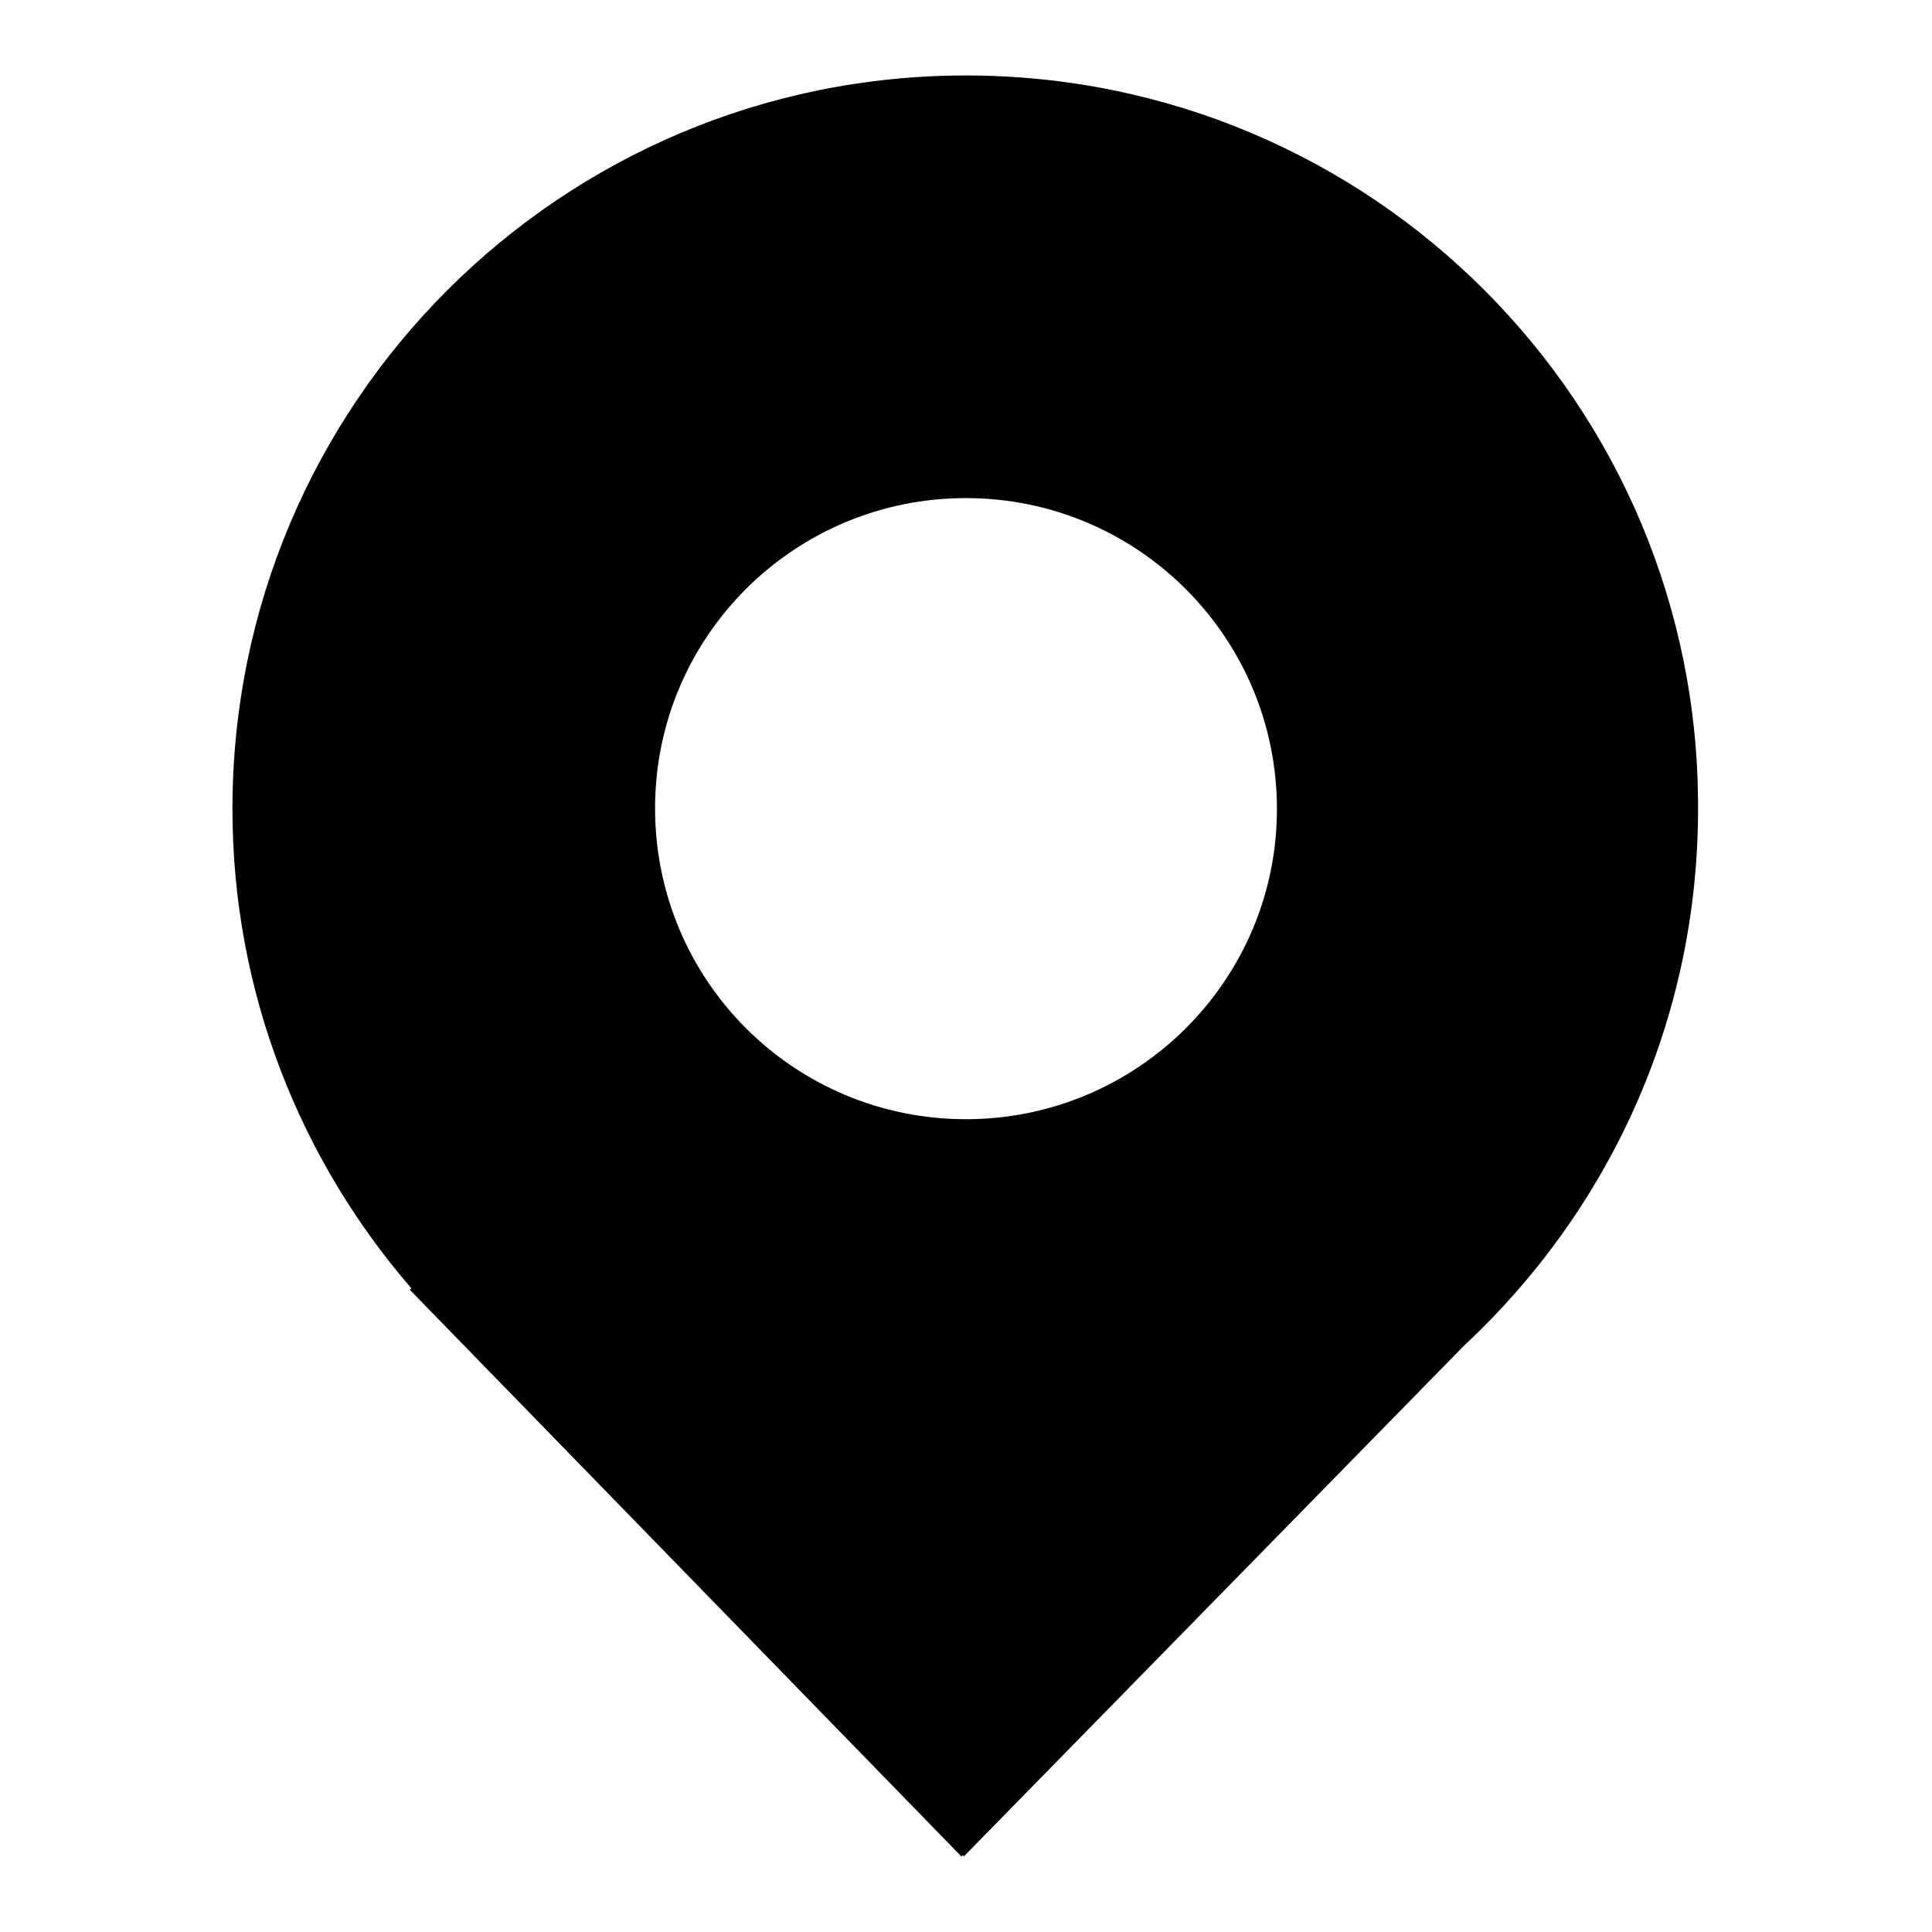 <?xml version="1.0" encoding="utf-8"?>
<!-- Svg Vector Icons : http://www.onlinewebfonts.com/icon -->
<!DOCTYPE svg PUBLIC "-//W3C//DTD SVG 1.1//EN" "http://www.w3.org/Graphics/SVG/1.1/DTD/svg11.dtd">
<svg version="1.1" xmlns="http://www.w3.org/2000/svg" xmlns:xlink="http://www.w3.org/1999/xlink" x="0px" y="0px" viewBox="0 0 256 256" enable-background="new 0 0 256 256" xml:space="preserve">
<g><g><path fill="#000000" d="M128,10c-53.7,0-97.2,43.5-97.2,97.2c0,24.3,9,46.5,23.7,63.5l-0.2,0.2l73.1,75.1l0.2-0.2l0.1,0.2l66.3-67.7c19.1-17.8,31-43,31-71.1C225.2,53.5,181.7,10,128,10z M128,148.3c-22.8,0-41.2-18.4-41.2-41.2C86.8,84.4,105.2,66,128,66c22.7,0,41.2,18.4,41.2,41.2C169.2,129.9,150.7,148.3,128,148.3z"/></g></g>
</svg>